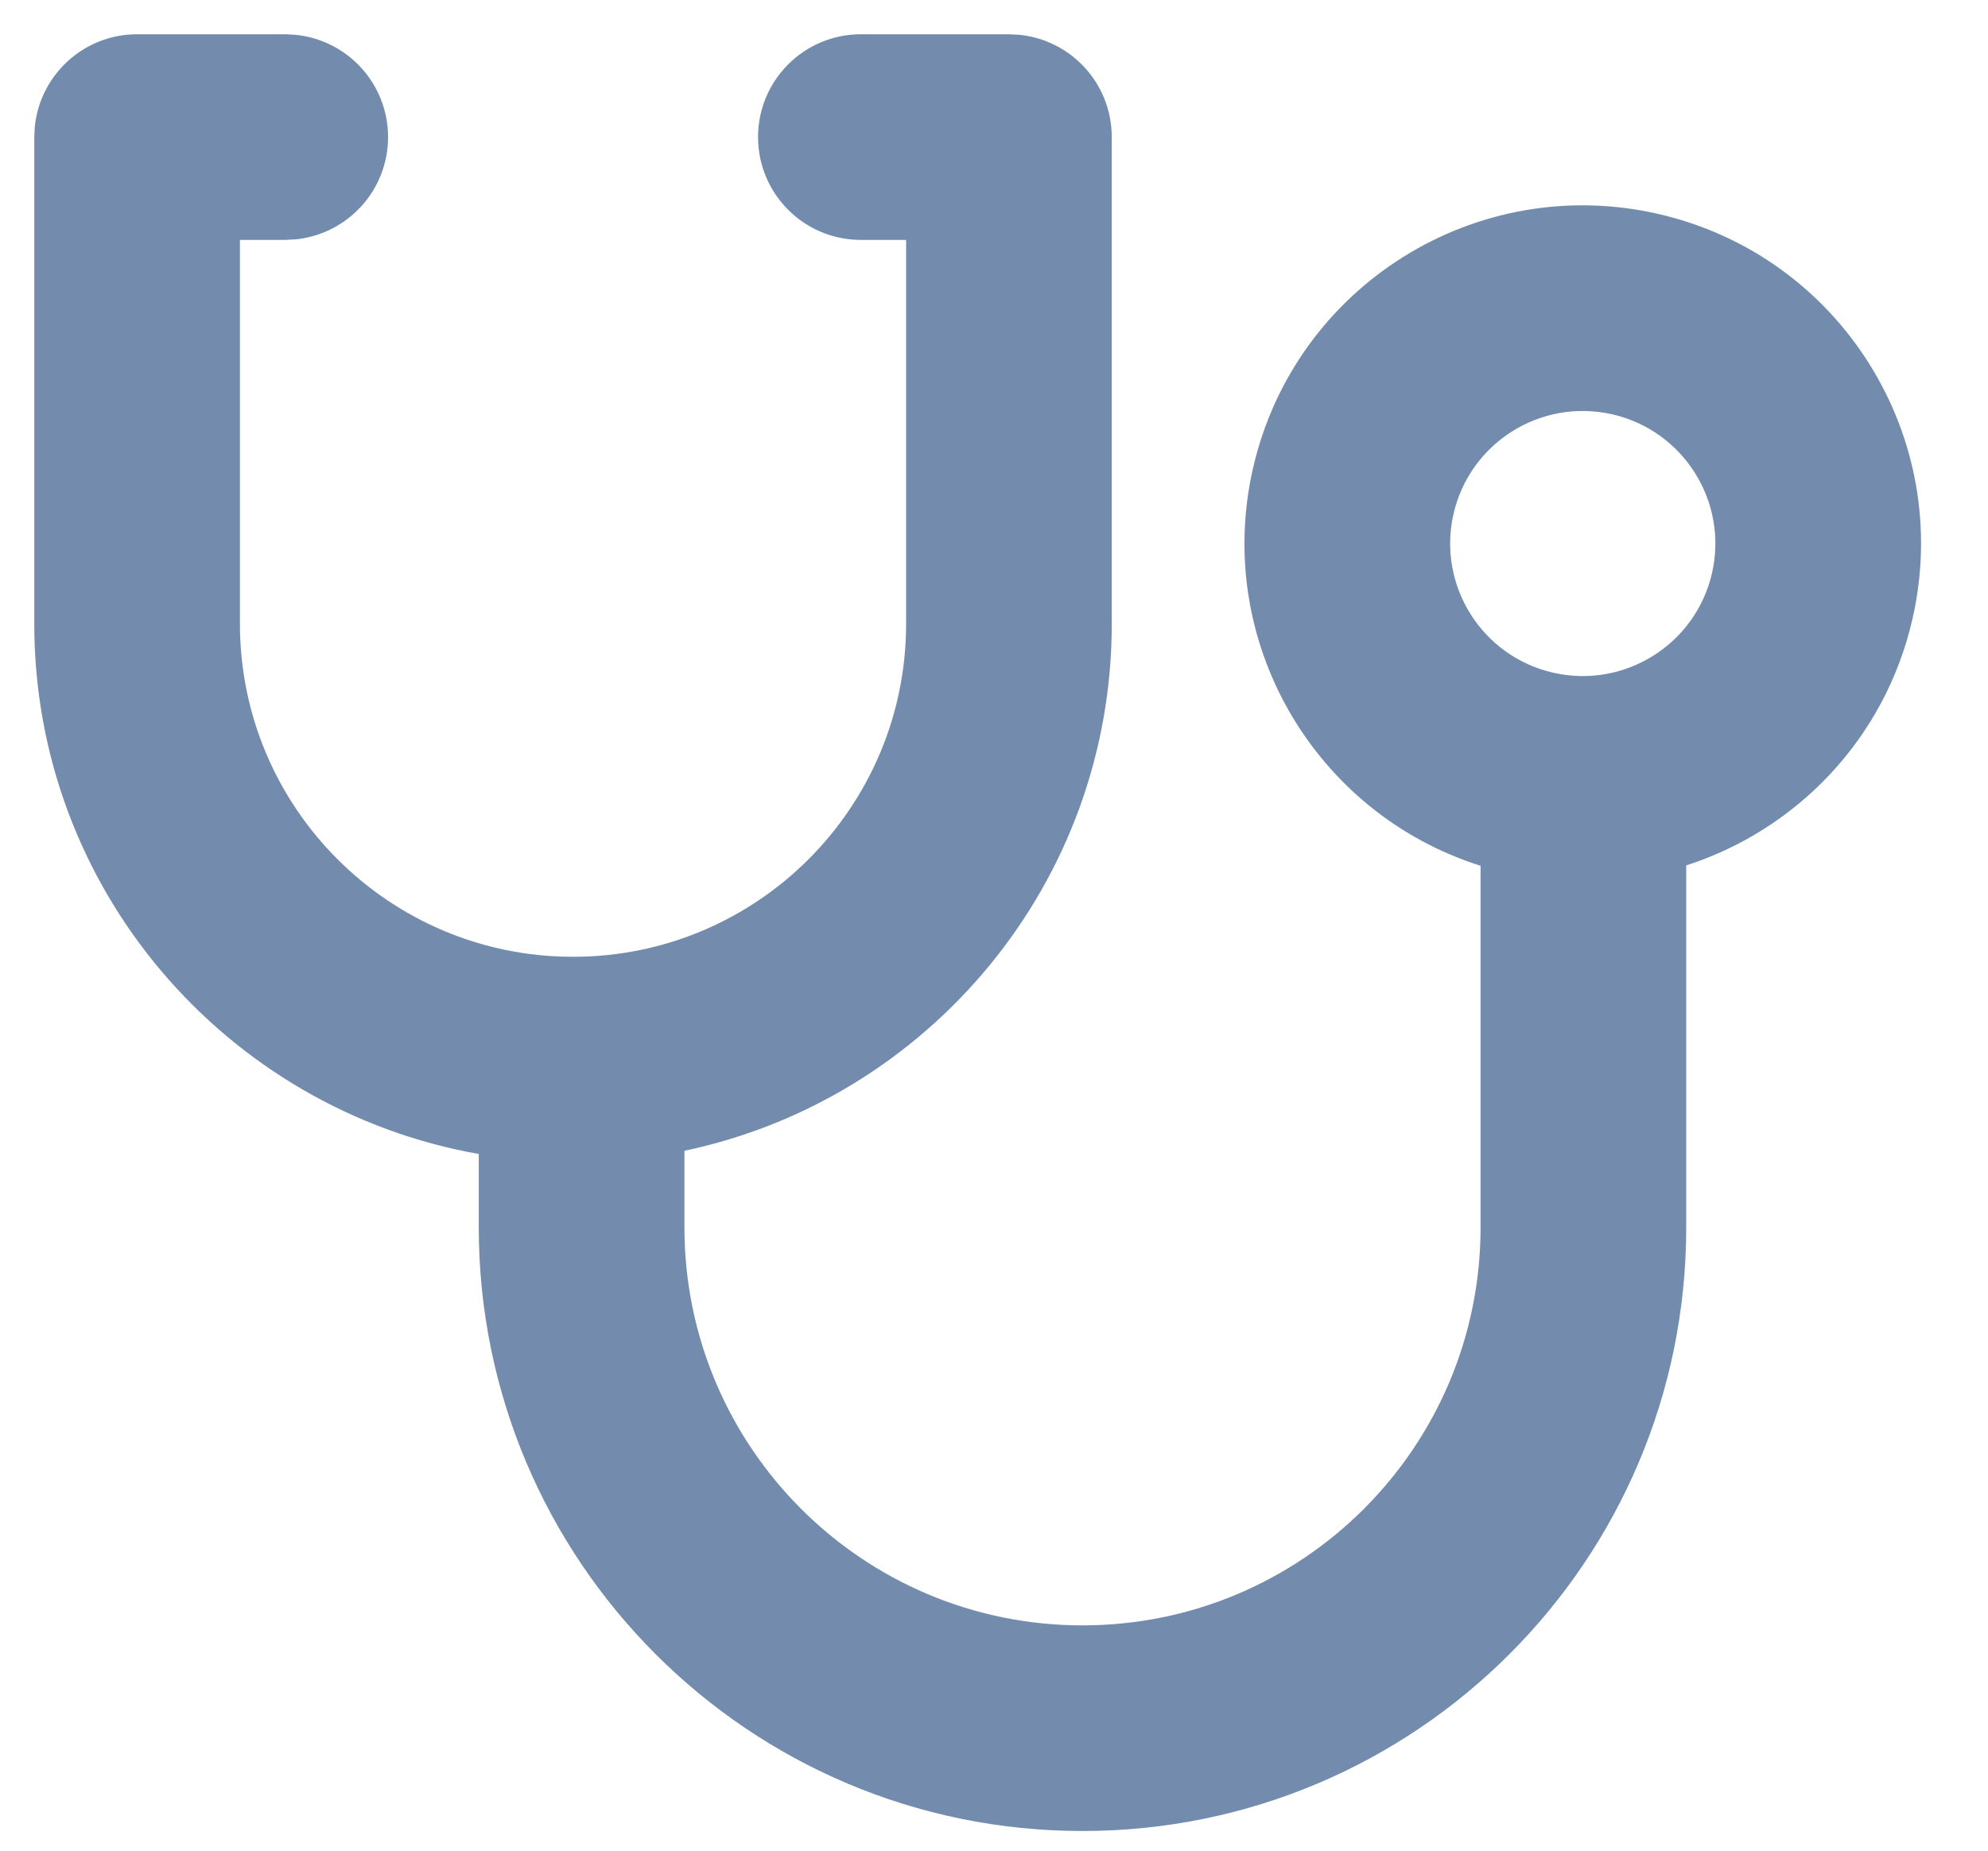 <svg width="29" height="27" viewBox="0 0 29 27" fill="none" xmlns="http://www.w3.org/2000/svg">
<path d="M4.314 0.508C5.071 0.585 5.661 1.223 5.661 2C5.661 2.777 5.071 3.415 4.314 3.492L4.161 3.5H3.5V9.1C3.5 11.783 5.676 13.959 8.359 13.959C11.043 13.959 13.218 11.783 13.218 9.1V3.5H12.558C11.729 3.5 11.058 2.828 11.058 2C11.058 1.172 11.729 0.5 12.558 0.5H14.718L14.871 0.508C15.628 0.584 16.218 1.223 16.218 2V9.1C16.218 12.883 13.545 16.04 9.984 16.789V17.906C9.985 21.113 12.584 23.713 15.791 23.713C18.998 23.713 21.598 21.113 21.598 17.906V12.631C19.172 11.864 17.701 9.352 18.279 6.828C18.888 4.172 21.534 2.513 24.189 3.121C26.846 3.729 28.506 6.375 27.898 9.031C27.495 10.79 26.198 12.11 24.598 12.626V17.906C24.598 22.77 20.655 26.713 15.791 26.713C10.927 26.713 6.985 22.77 6.984 17.906V16.836C3.3 16.185 0.5 12.971 0.5 9.1V2L0.508 1.847C0.585 1.09 1.223 0.5 2 0.5H4.161L4.314 0.508ZM23.52 6.045C22.479 5.807 21.442 6.457 21.203 7.498C20.965 8.539 21.616 9.576 22.656 9.814C23.697 10.053 24.735 9.402 24.974 8.361C25.212 7.32 24.56 6.283 23.52 6.045Z" fill="#738CAD"/>
</svg>

